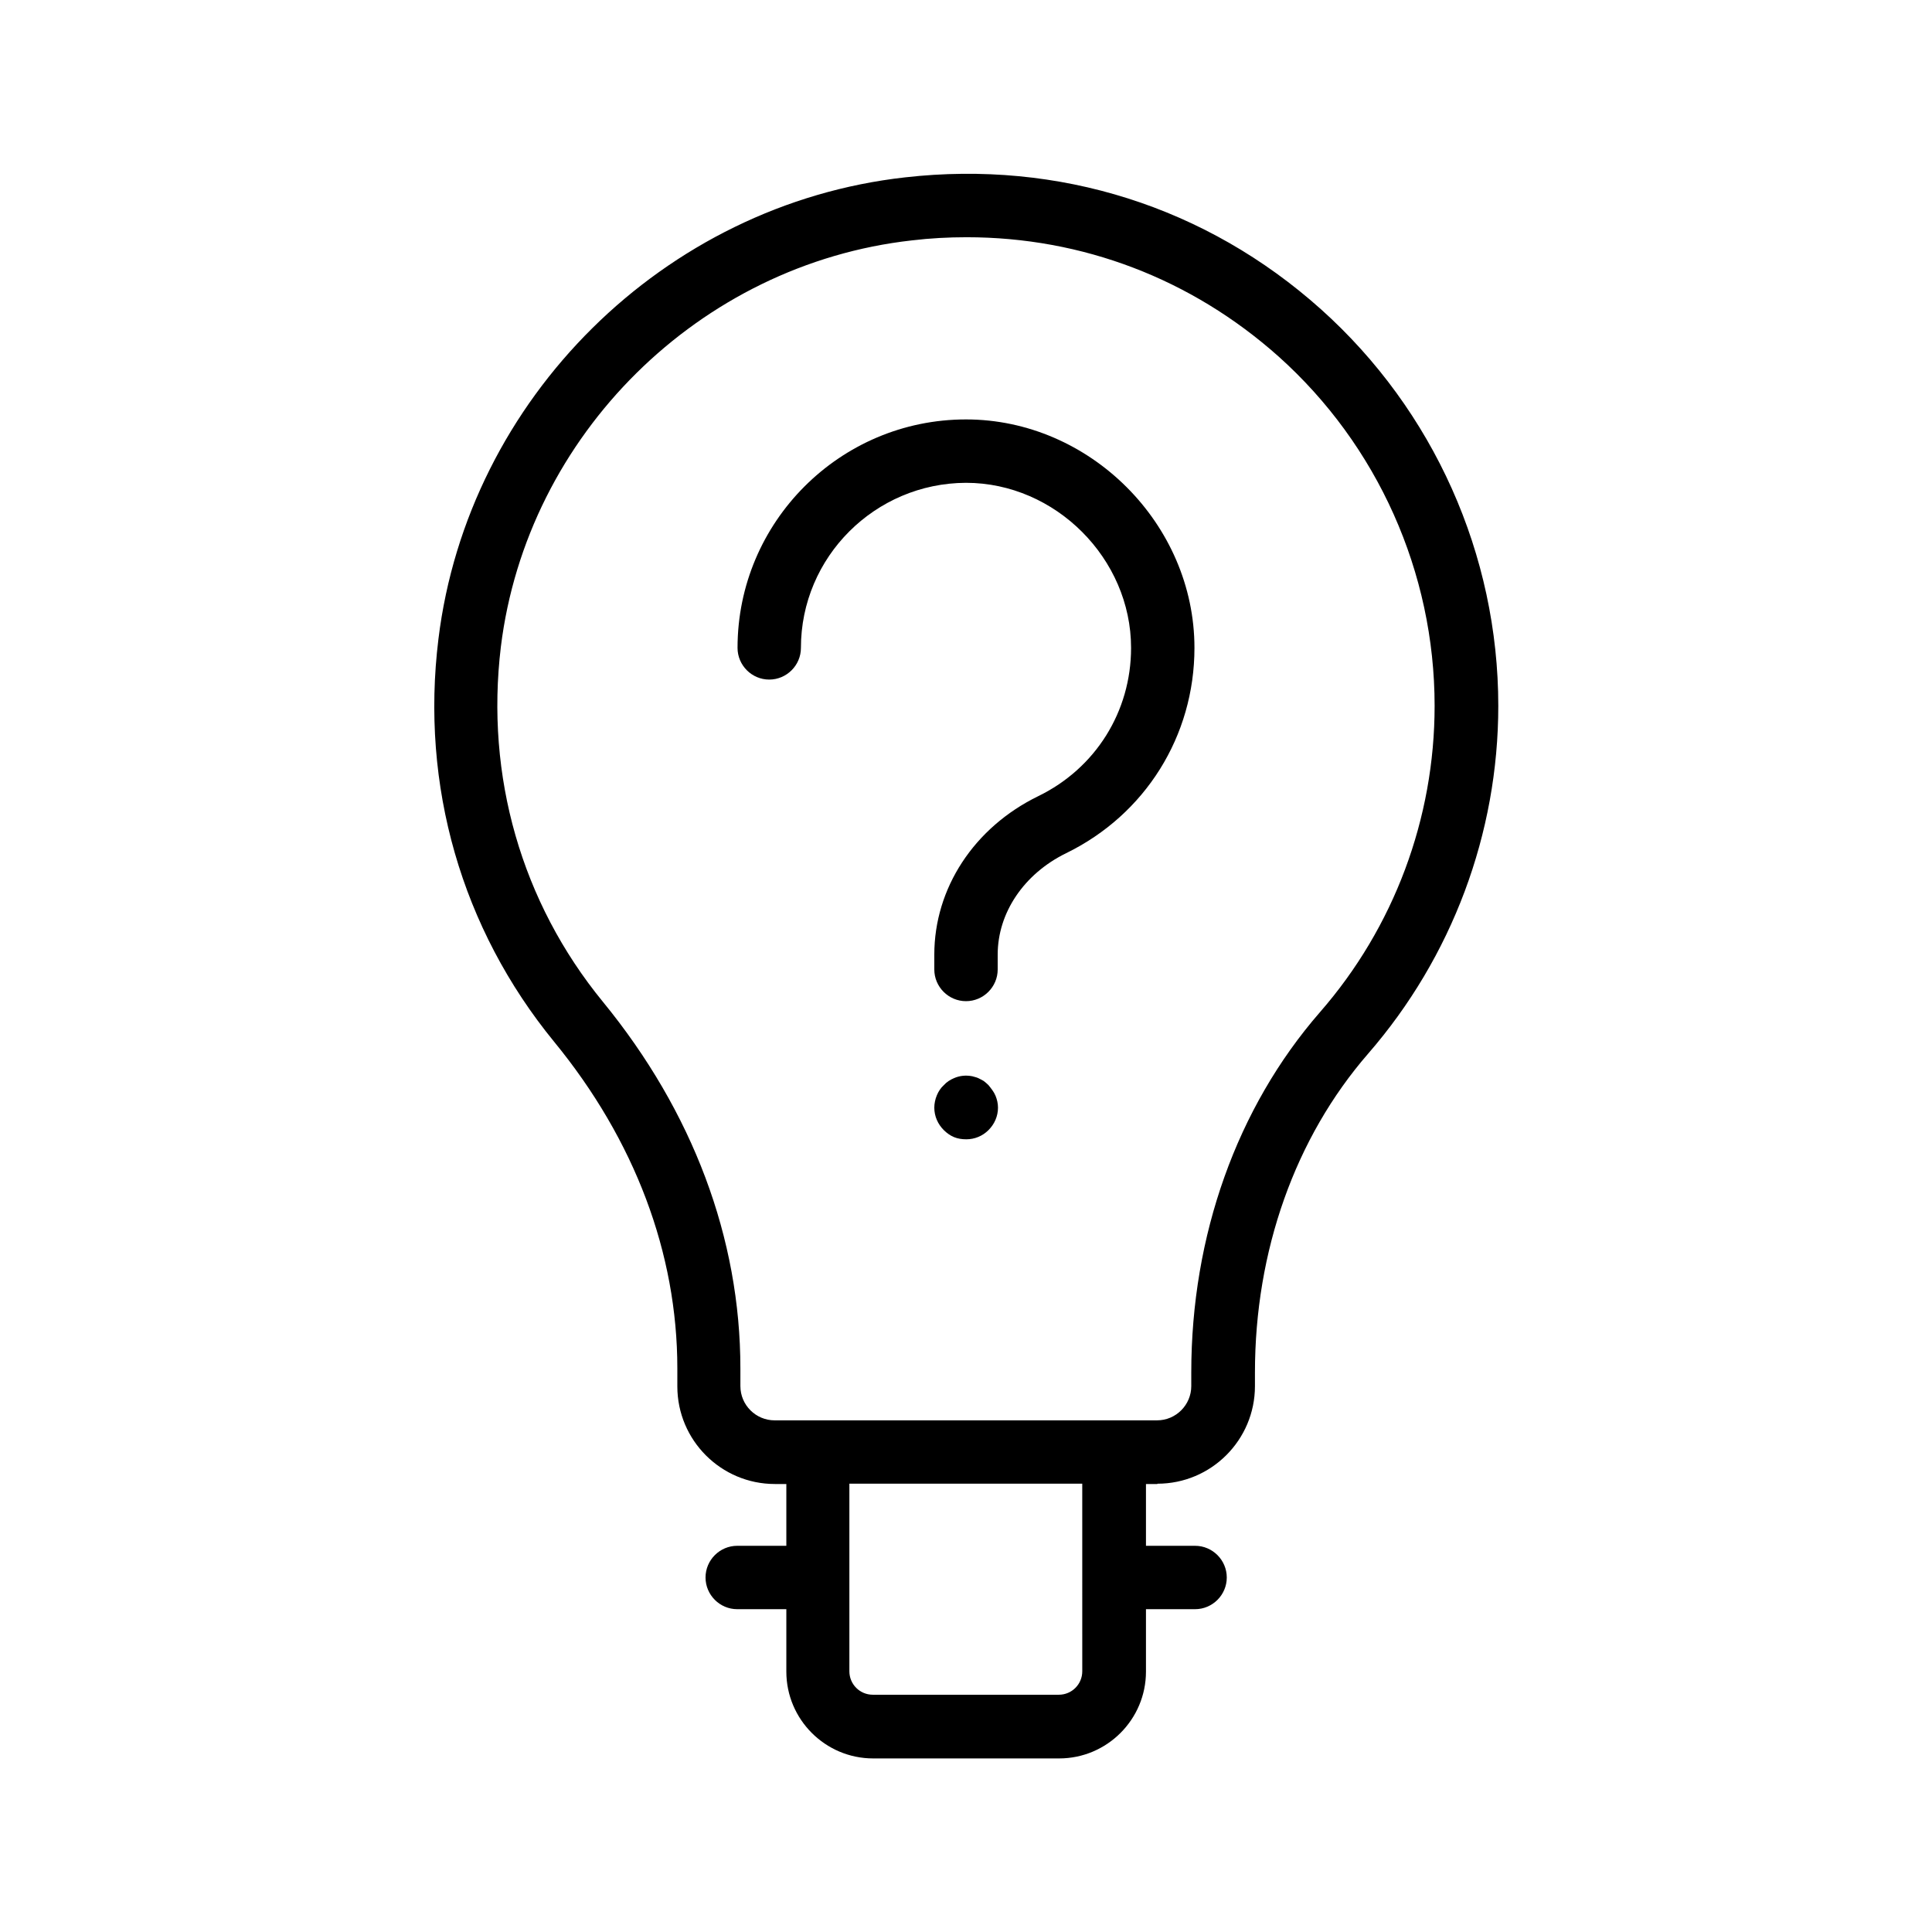 <?xml version="1.0" encoding="UTF-8"?>
<!-- Uploaded to: ICON Repo, www.svgrepo.com, Generator: ICON Repo Mixer Tools -->
<svg fill="#000000" width="800px" height="800px" version="1.1" viewBox="144 144 512 512" xmlns="http://www.w3.org/2000/svg">
 <g>
  <path d="m450.71 537.2c14.273 0 25.863-11.586 25.863-25.863v-3.609c0-32.242 10.664-62.219 29.977-84.473 22.25-25.609 34.512-58.359 34.512-92.195 0-40.055-17.129-78.344-47.023-105.13-30.312-27.121-69.441-39.551-110.17-34.93-63.898 7.137-115.88 58.609-123.68 122.34-4.785 38.879 6.129 76.746 30.648 106.72 21.41 26.113 32.664 56.09 32.664 86.57v4.785c0 14.273 11.586 25.863 25.863 25.863h3.023v16.375h-13.016c-4.617 0-8.398 3.777-8.398 8.398 0 4.617 3.777 8.398 8.398 8.398h13.016v16.543c0 12.68 10.328 23.008 23.008 23.008h49.289c12.68 0 23.008-10.328 23.008-23.008v-16.543h13.016c4.617 0 8.398-3.777 8.398-8.398 0-4.617-3.777-8.398-8.398-8.398h-13.016v-16.375h3.019zm-110.5-25.863v-4.703c0-34.426-12.594-68.016-36.441-97.152-21.578-26.367-31.152-59.785-27.039-94.043 6.887-56.176 52.648-101.43 108.91-107.73 4.871-0.586 9.738-0.84 14.527-0.84 30.648 0 59.535 11 82.625 31.57 26.281 23.512 41.395 57.266 41.395 92.617 0 29.809-10.746 58.695-30.398 81.199-22 25.273-34.09 59.199-34.09 95.473v3.609c0 4.953-4.031 9.07-9.07 9.07h-101.35c-4.953 0-9.066-4.031-9.066-9.07zm90.602 75.57c0 3.441-2.769 6.215-6.215 6.215h-49.289c-3.441 0-6.215-2.769-6.215-6.215v-49.711h61.715z"/>
  <path d="m400 271.95c23.68 0 43.746 20.07 43.746 43.746 0 16.879-9.406 31.906-24.602 39.297-17.047 8.312-27.543 24.434-27.543 41.984v3.945c0 4.617 3.777 8.398 8.398 8.398 4.617 0 8.398-3.777 8.398-8.398v-3.945c0-11.082 6.969-21.41 18.137-26.871 20.992-10.242 34.008-31.066 34.008-54.41 0-32.832-27.711-60.543-60.543-60.543-33.418 0-60.543 27.207-60.543 60.543 0 4.617 3.777 8.398 8.398 8.398 4.617 0 8.398-3.777 8.398-8.398-0.004-24.098 19.645-43.66 43.746-43.746z"/>
  <path d="m405.96 431.57c-0.418-0.418-0.84-0.754-1.258-1.09-0.418-0.25-0.922-0.504-1.426-0.754s-1.09-0.336-1.594-0.504c-1.68-0.336-3.359-0.168-4.871 0.504-1.008 0.418-1.93 1.008-2.688 1.848-0.84 0.754-1.426 1.68-1.848 2.688-0.422 1.004-0.676 2.18-0.676 3.269 0 2.266 0.922 4.367 2.519 5.961 0.754 0.754 1.68 1.426 2.688 1.848 1.008 0.418 2.098 0.586 3.273 0.586 2.184 0 4.281-0.84 5.879-2.434 1.594-1.594 2.519-3.695 2.519-5.961 0-1.09-0.25-2.184-0.672-3.191-0.422-1.008-1.176-1.93-1.848-2.769z"/>
 </g>
</svg>